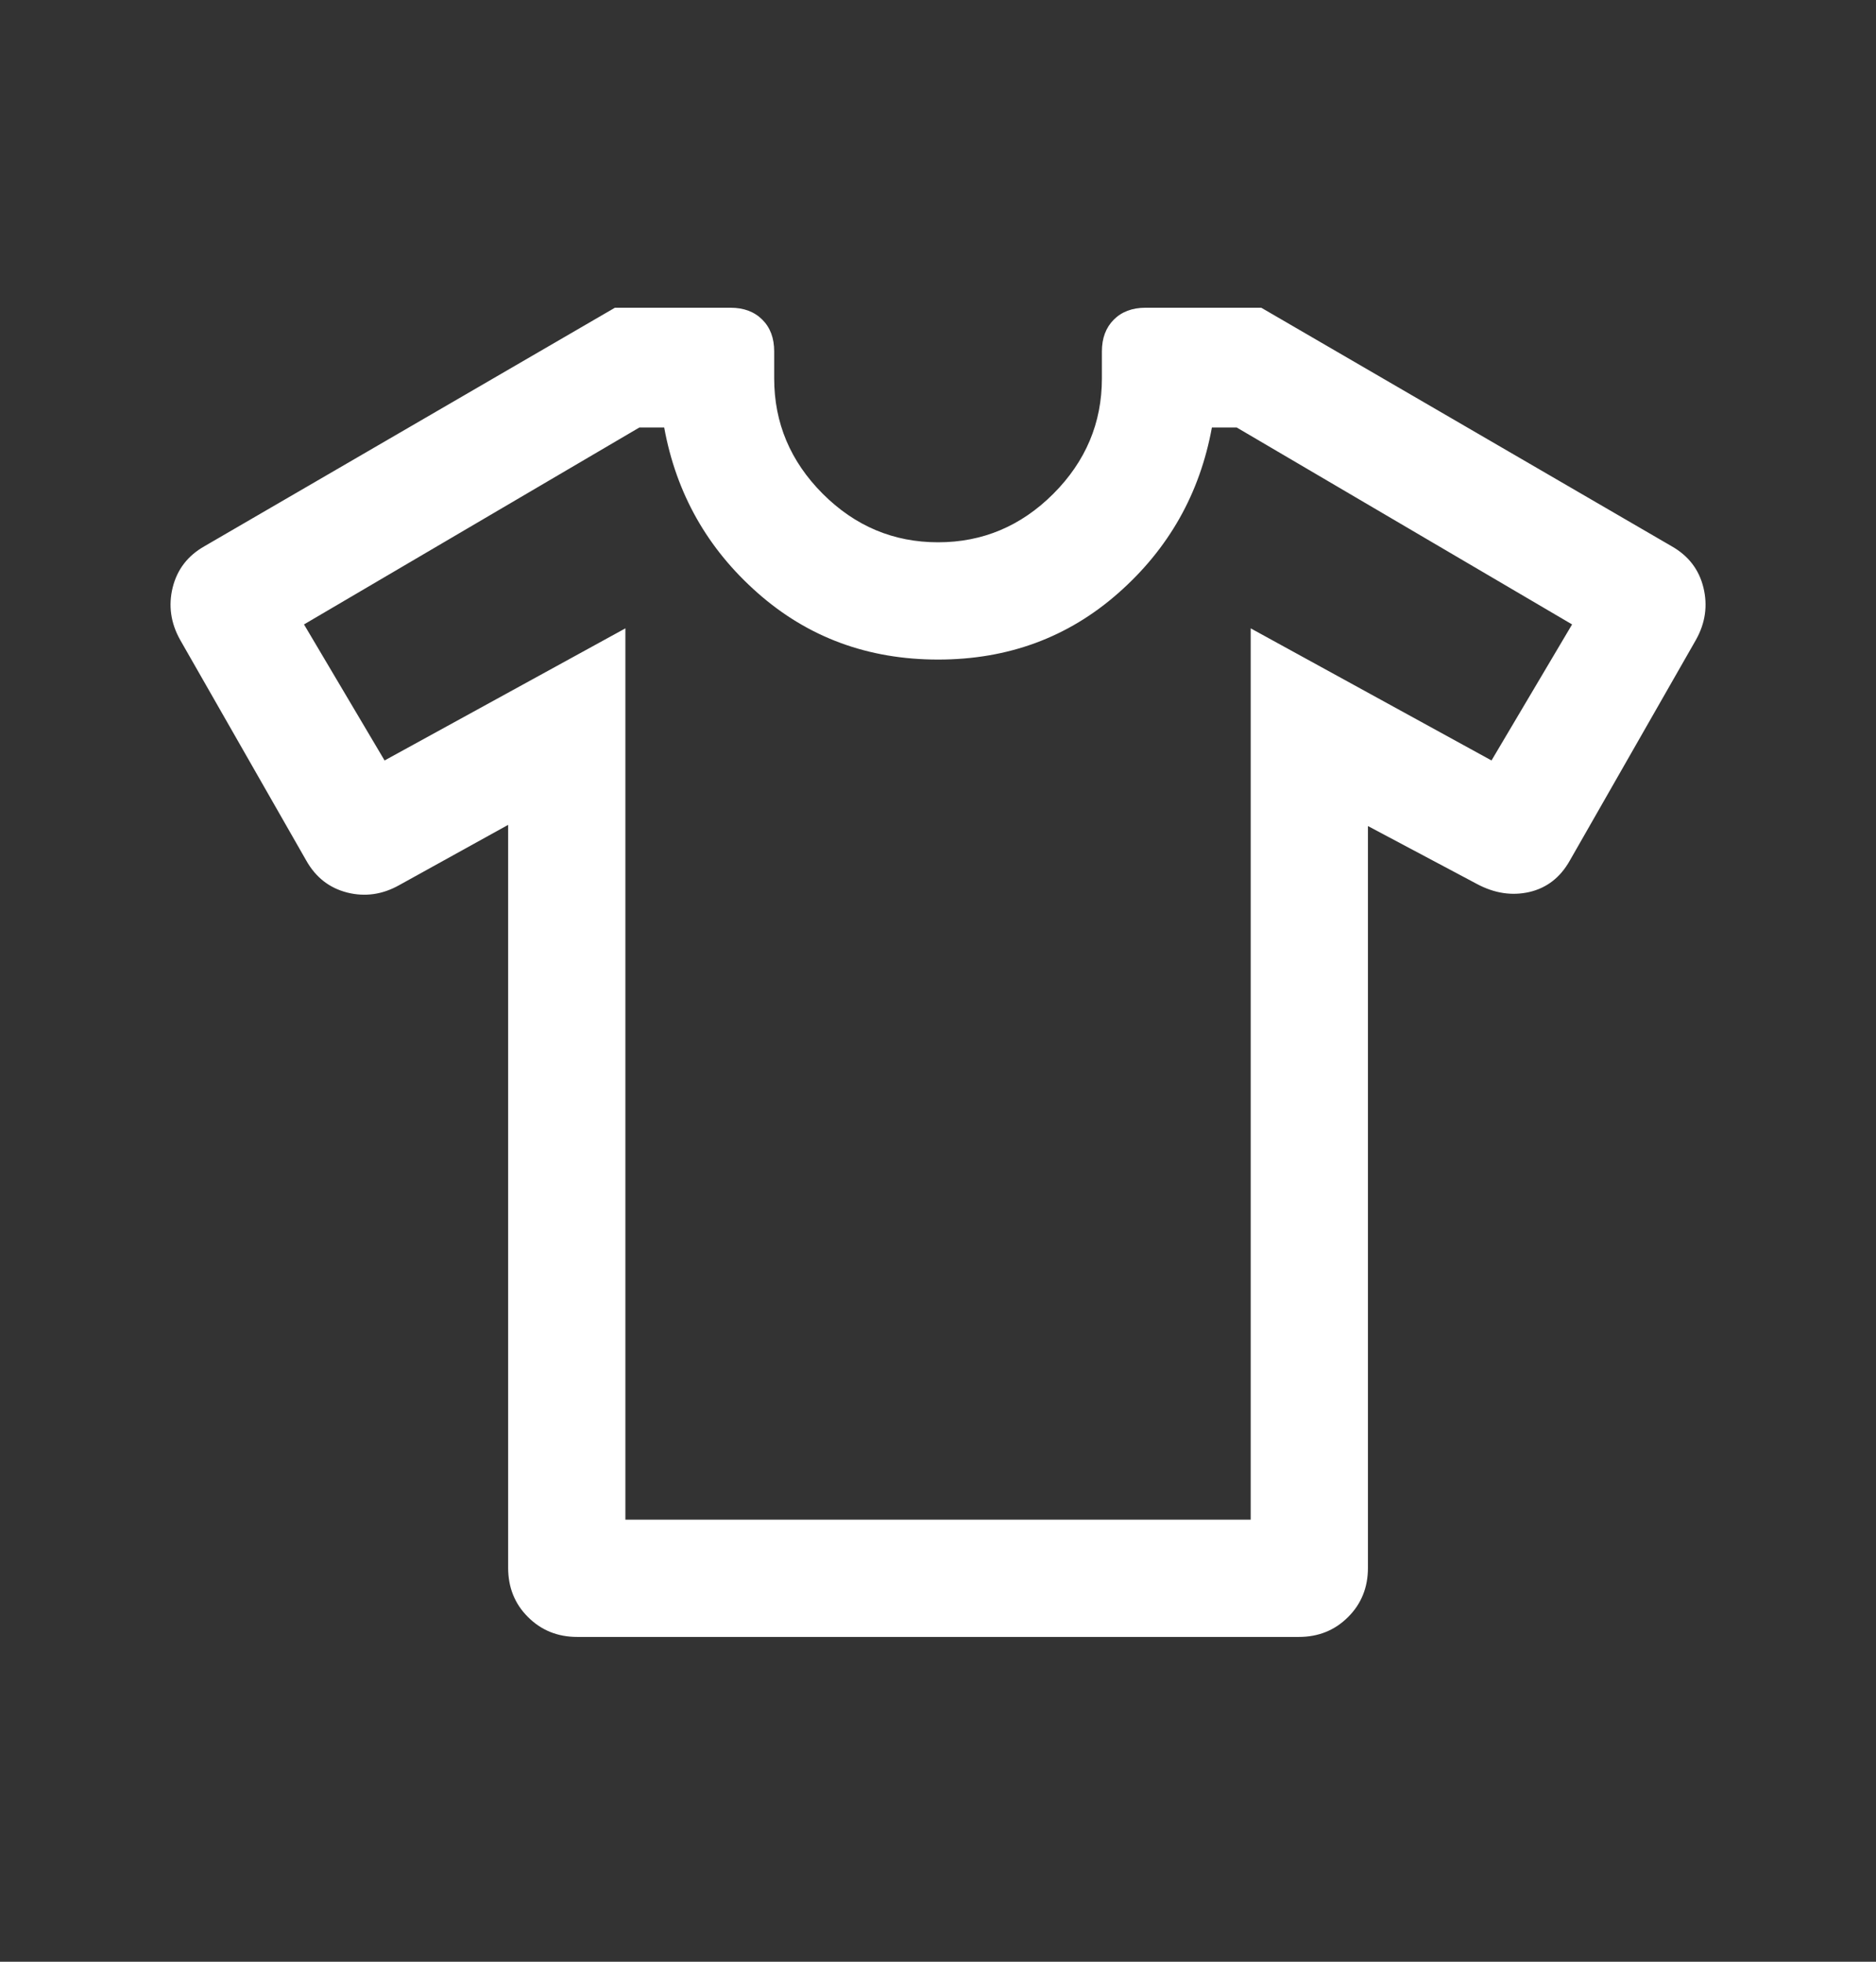 <svg width="22" height="23" viewBox="0 0 22 23" fill="none" xmlns="http://www.w3.org/2000/svg">
<rect x="0" y="0" width="22" height="23" fill="#333333" stroke="none"/>
<mask id="mask0_1556_22600" style="mask-type:alpha" maskUnits="userSpaceOnUse" x="0" y="0" width="22" height="23">
<rect y="0.4" width="22" height="22" fill="#D9D9D9"/>
</mask>
<g mask="url(#mask0_1556_22600)">
<path d="M5.959 9.671L4.681 10.378C4.485 10.488 4.282 10.517 4.073 10.465C3.864 10.412 3.704 10.288 3.593 10.092L2.112 7.501C2.002 7.304 1.973 7.1 2.025 6.888C2.078 6.676 2.202 6.515 2.398 6.404L7.211 3.608H8.568C8.723 3.608 8.847 3.655 8.94 3.748C9.033 3.841 9.079 3.964 9.079 4.12V4.437C9.079 4.959 9.269 5.409 9.648 5.789C10.028 6.169 10.479 6.358 11.001 6.358C11.522 6.358 11.973 6.169 12.353 5.789C12.732 5.409 12.922 4.959 12.922 4.437V4.12C12.922 3.964 12.969 3.841 13.061 3.748C13.154 3.655 13.278 3.608 13.433 3.608H14.791L19.603 6.404C19.799 6.515 19.924 6.676 19.976 6.888C20.028 7.1 19.999 7.304 19.889 7.501L18.408 10.092C18.297 10.288 18.14 10.41 17.936 10.458C17.731 10.505 17.526 10.474 17.32 10.364L16.042 9.685V18.381C16.042 18.611 15.965 18.804 15.809 18.959C15.654 19.114 15.462 19.192 15.231 19.192H6.77C6.539 19.192 6.347 19.114 6.192 18.959C6.036 18.804 5.959 18.611 5.959 18.381V9.671ZM7.334 7.367V17.817H14.667V7.367L17.491 8.916L18.436 7.321L14.503 5.012H14.212C14.071 5.785 13.706 6.432 13.116 6.952C12.526 7.473 11.821 7.733 11.001 7.733C10.18 7.733 9.475 7.473 8.885 6.952C8.295 6.432 7.93 5.785 7.789 5.012H7.498L3.565 7.321L4.51 8.916L7.334 7.367Z" fill="white"/>
</g>
</svg>
